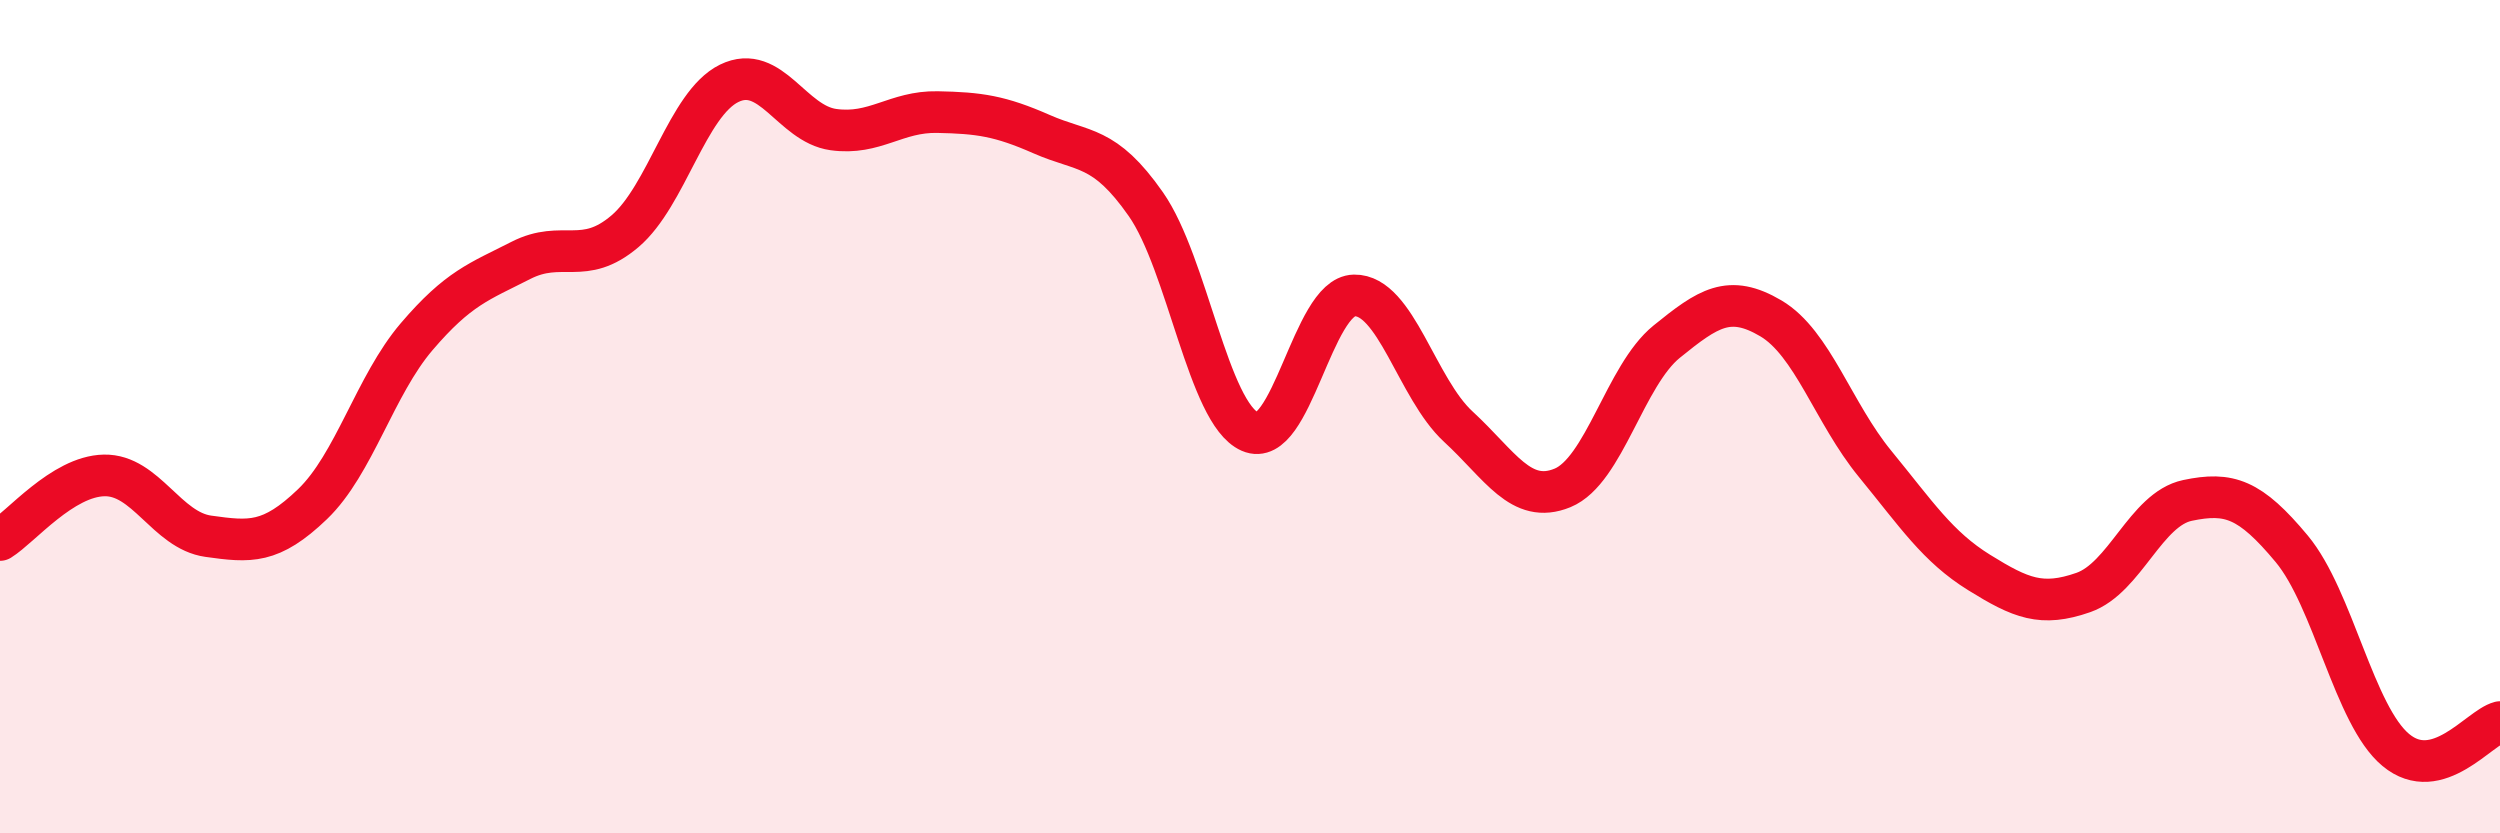 
    <svg width="60" height="20" viewBox="0 0 60 20" xmlns="http://www.w3.org/2000/svg">
      <path
        d="M 0,12.96 C 0.5,12.65 1.5,11.43 2.5,11.41 C 3.5,11.39 4,12.73 5,12.87 C 6,13.01 6.5,13.06 7.5,12.1 C 8.5,11.14 9,9.25 10,8.08 C 11,6.91 11.5,6.76 12.5,6.25 C 13.5,5.74 14,6.4 15,5.55 C 16,4.7 16.5,2.49 17.5,2 C 18.5,1.51 19,2.97 20,3.11 C 21,3.25 21.5,2.67 22.5,2.69 C 23.5,2.71 24,2.78 25,3.22 C 26,3.66 26.5,3.47 27.5,4.9 C 28.5,6.33 29,9.92 30,10.36 C 31,10.8 31.5,7.11 32.5,7.09 C 33.5,7.07 34,9.32 35,10.24 C 36,11.16 36.5,12.12 37.5,11.71 C 38.5,11.3 39,9.01 40,8.2 C 41,7.39 41.5,7.05 42.5,7.64 C 43.5,8.23 44,9.91 45,11.13 C 46,12.35 46.5,13.12 47.5,13.74 C 48.5,14.36 49,14.57 50,14.22 C 51,13.87 51.5,12.22 52.5,12.01 C 53.5,11.8 54,11.97 55,13.17 C 56,14.37 56.5,17.17 57.5,18 C 58.5,18.83 59.5,17.46 60,17.33L60 20L0 20Z"
        fill="#EB0A25"
        opacity="0.1"
        stroke-linecap="round"
        stroke-linejoin="round"
      />
      <path
        d="M 0,12.96 C 0.5,12.65 1.5,11.43 2.5,11.41 C 3.5,11.39 4,12.73 5,12.87 C 6,13.01 6.5,13.06 7.5,12.1 C 8.5,11.14 9,9.25 10,8.08 C 11,6.91 11.5,6.76 12.5,6.25 C 13.5,5.74 14,6.4 15,5.55 C 16,4.7 16.5,2.49 17.5,2 C 18.5,1.51 19,2.97 20,3.11 C 21,3.25 21.5,2.67 22.5,2.69 C 23.5,2.71 24,2.78 25,3.22 C 26,3.66 26.5,3.47 27.5,4.9 C 28.5,6.33 29,9.92 30,10.36 C 31,10.8 31.5,7.11 32.5,7.09 C 33.5,7.07 34,9.32 35,10.24 C 36,11.16 36.5,12.12 37.5,11.71 C 38.5,11.3 39,9.01 40,8.2 C 41,7.39 41.5,7.05 42.5,7.64 C 43.5,8.23 44,9.91 45,11.13 C 46,12.35 46.5,13.12 47.5,13.74 C 48.5,14.36 49,14.57 50,14.22 C 51,13.87 51.5,12.22 52.5,12.01 C 53.5,11.8 54,11.97 55,13.17 C 56,14.37 56.5,17.17 57.5,18 C 58.5,18.83 59.5,17.46 60,17.33"
        stroke="#EB0A25"
        stroke-width="1"
        fill="none"
        stroke-linecap="round"
        stroke-linejoin="round"
      />
    </svg>
  